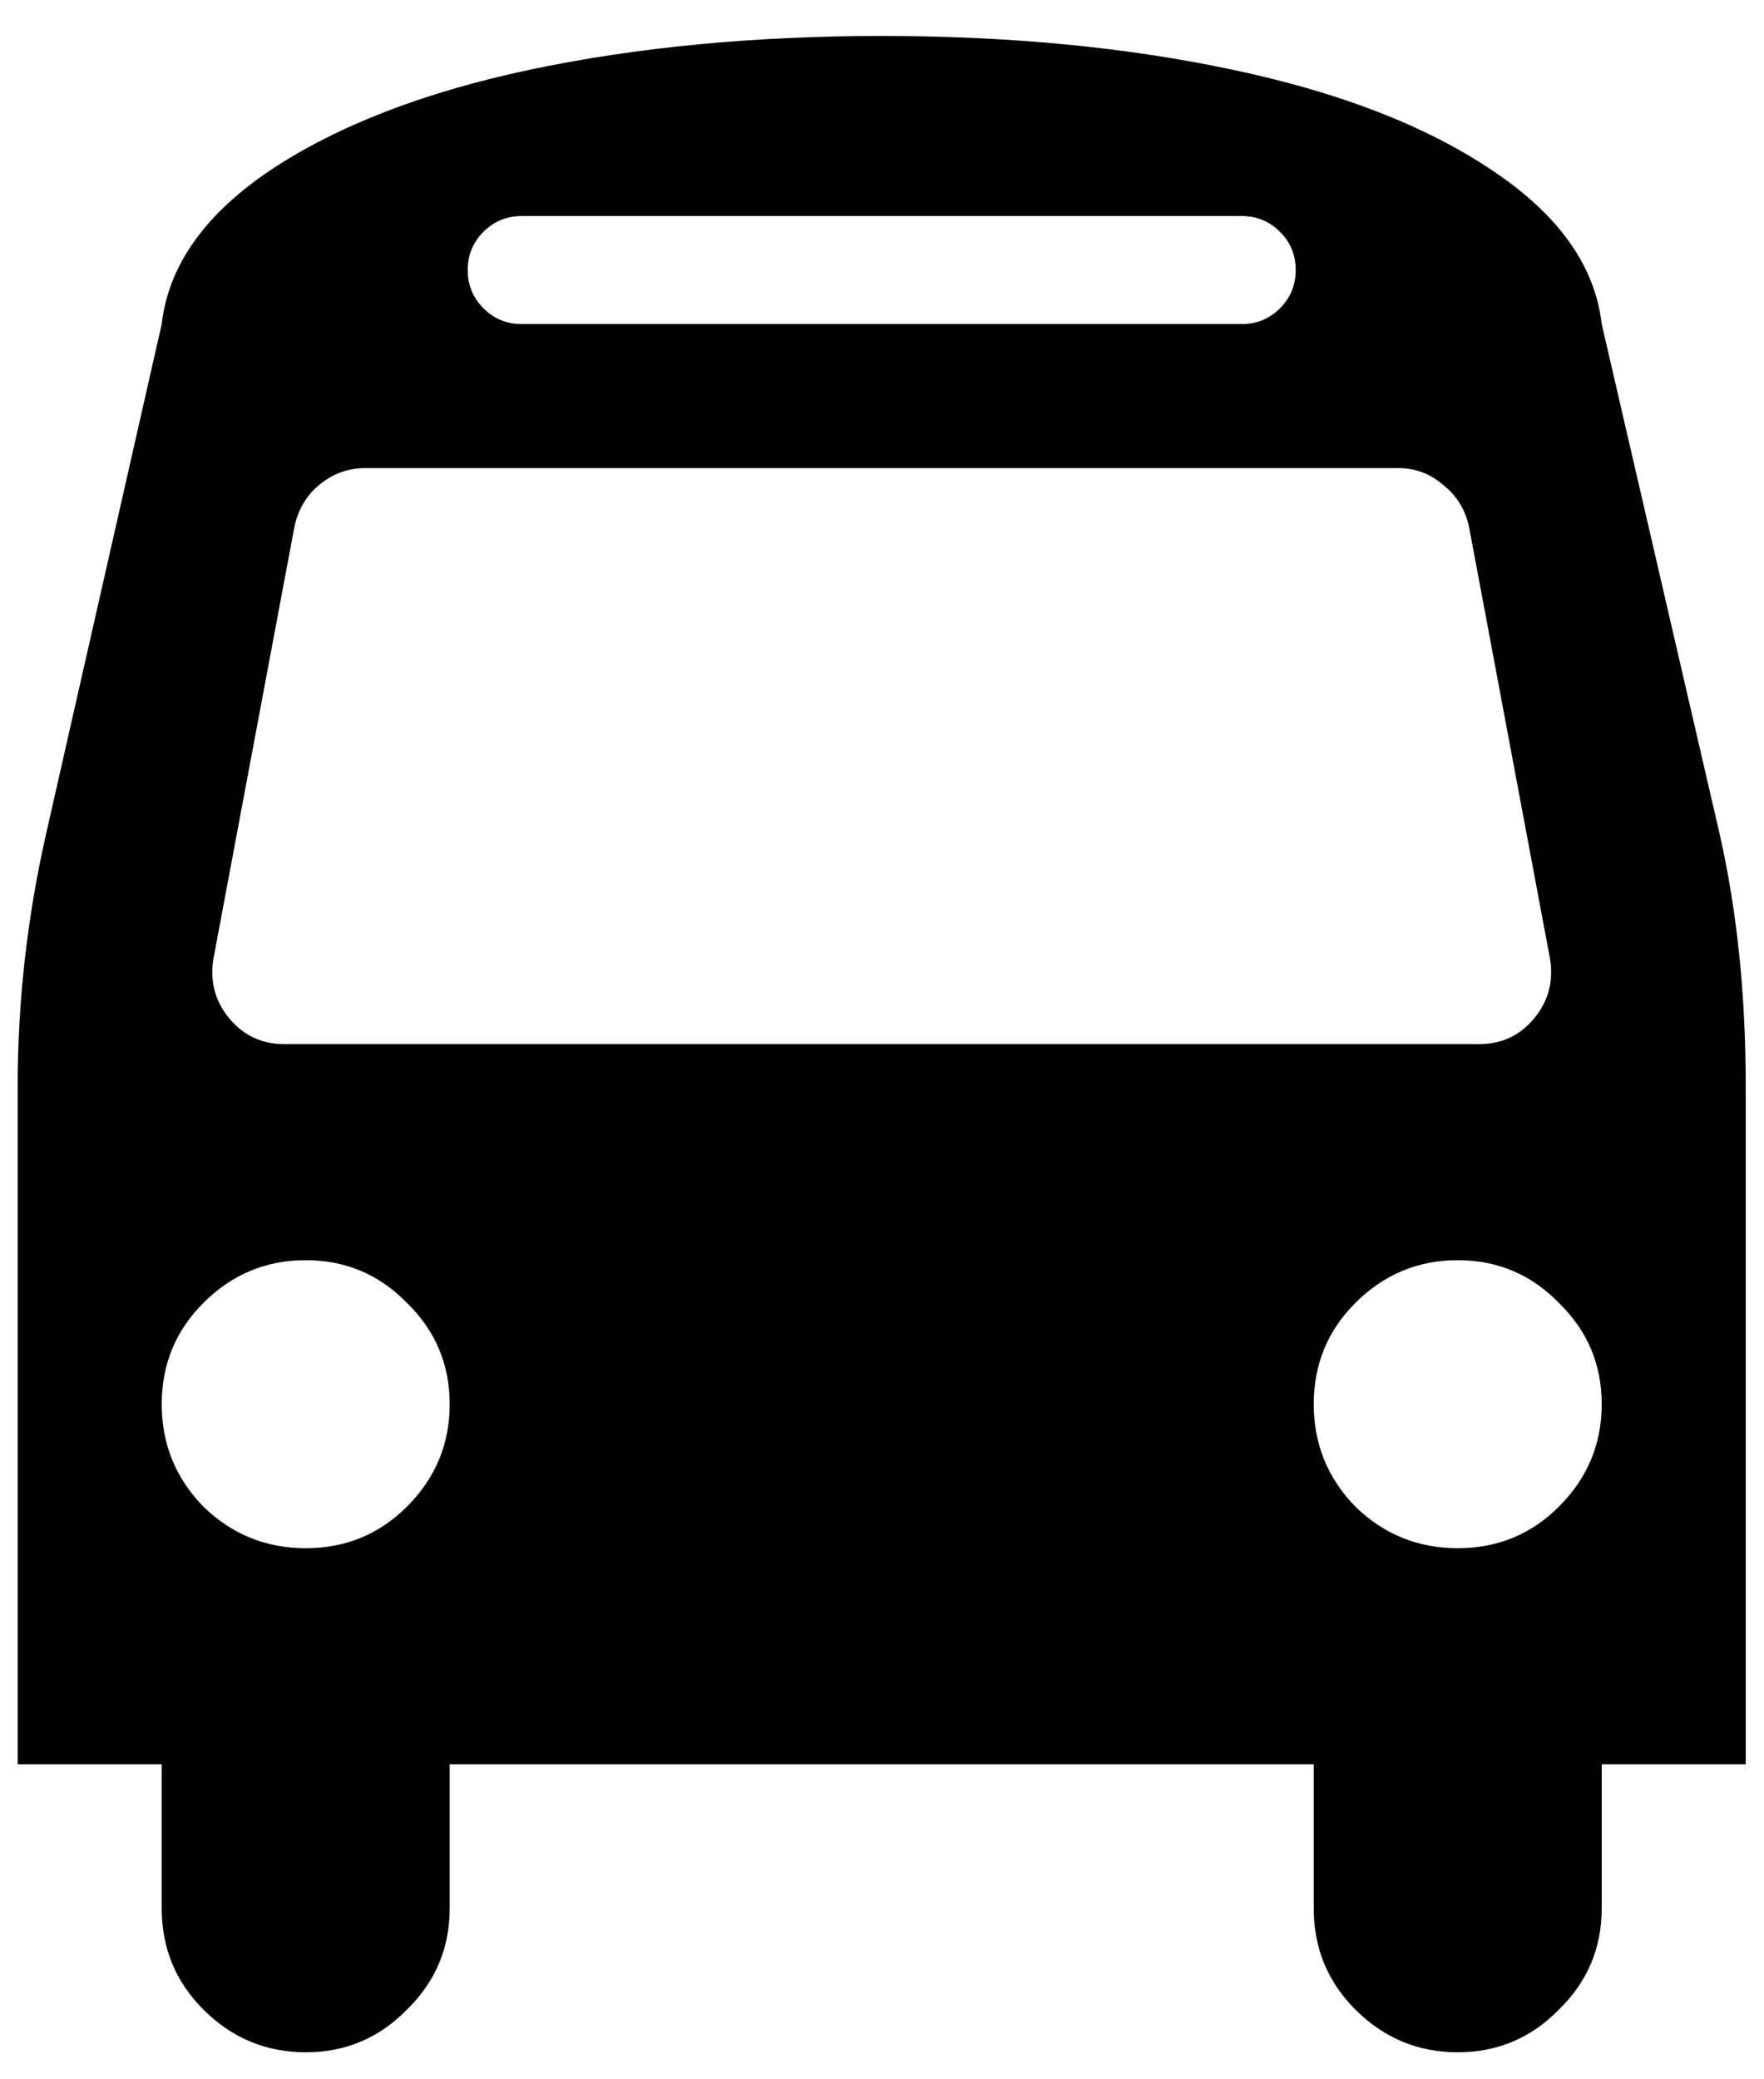 <svg width="28" height="33" viewBox="0 0 28 33" fill="none" xmlns="http://www.w3.org/2000/svg">
<path d="M6.46 23.911C6.912 23.458 7.138 22.917 7.138 22.286C7.138 21.655 6.912 21.119 6.46 20.679C6.019 20.226 5.484 20 4.853 20C4.222 20 3.68 20.226 3.228 20.679C2.787 21.119 2.567 21.655 2.567 22.286C2.567 22.917 2.787 23.458 3.228 23.911C3.68 24.351 4.222 24.571 4.853 24.571C5.484 24.571 6.019 24.351 6.46 23.911ZM24.745 23.911C25.198 23.458 25.424 22.917 25.424 22.286C25.424 21.655 25.198 21.119 24.745 20.679C24.305 20.226 23.769 20 23.138 20C22.507 20 21.966 20.226 21.513 20.679C21.073 21.119 20.853 21.655 20.853 22.286C20.853 22.917 21.073 23.458 21.513 23.911C21.966 24.351 22.507 24.571 23.138 24.571C23.769 24.571 24.305 24.351 24.745 23.911ZM24.603 15.214L23.317 8.357C23.257 8.083 23.12 7.863 22.906 7.696C22.704 7.518 22.466 7.429 22.192 7.429H5.799C5.525 7.429 5.281 7.518 5.067 7.696C4.865 7.863 4.734 8.083 4.674 8.357L3.388 15.214C3.329 15.571 3.412 15.887 3.638 16.161C3.865 16.434 4.156 16.571 4.513 16.571H23.478C23.835 16.571 24.127 16.434 24.353 16.161C24.579 15.887 24.662 15.571 24.603 15.214ZM20.317 4.893C20.484 4.726 20.567 4.524 20.567 4.286C20.567 4.048 20.484 3.845 20.317 3.679C20.15 3.512 19.948 3.429 19.71 3.429H8.281C8.043 3.429 7.841 3.512 7.674 3.679C7.507 3.845 7.424 4.048 7.424 4.286C7.424 4.524 7.507 4.726 7.674 4.893C7.841 5.06 8.043 5.143 8.281 5.143H19.71C19.948 5.143 20.15 5.06 20.317 4.893ZM27.71 17.232V28H25.424V30.286C25.424 30.917 25.198 31.452 24.745 31.893C24.305 32.345 23.769 32.571 23.138 32.571C22.507 32.571 21.966 32.345 21.513 31.893C21.073 31.452 20.853 30.917 20.853 30.286V28H7.138V30.286C7.138 30.917 6.912 31.452 6.46 31.893C6.019 32.345 5.484 32.571 4.853 32.571C4.222 32.571 3.68 32.345 3.228 31.893C2.787 31.452 2.567 30.917 2.567 30.286V28H0.281V17.232C0.281 15.899 0.43 14.571 0.728 13.25L2.567 5.143C2.674 4.214 3.251 3.399 4.299 2.696C5.359 1.994 6.728 1.464 8.406 1.107C10.097 0.75 11.96 0.571 13.995 0.571C16.031 0.571 17.888 0.75 19.567 1.107C21.257 1.464 22.627 1.994 23.674 2.696C24.734 3.399 25.317 4.214 25.424 5.143L27.299 13.25C27.573 14.464 27.71 15.792 27.71 17.232Z" fill="black"/>
</svg>
